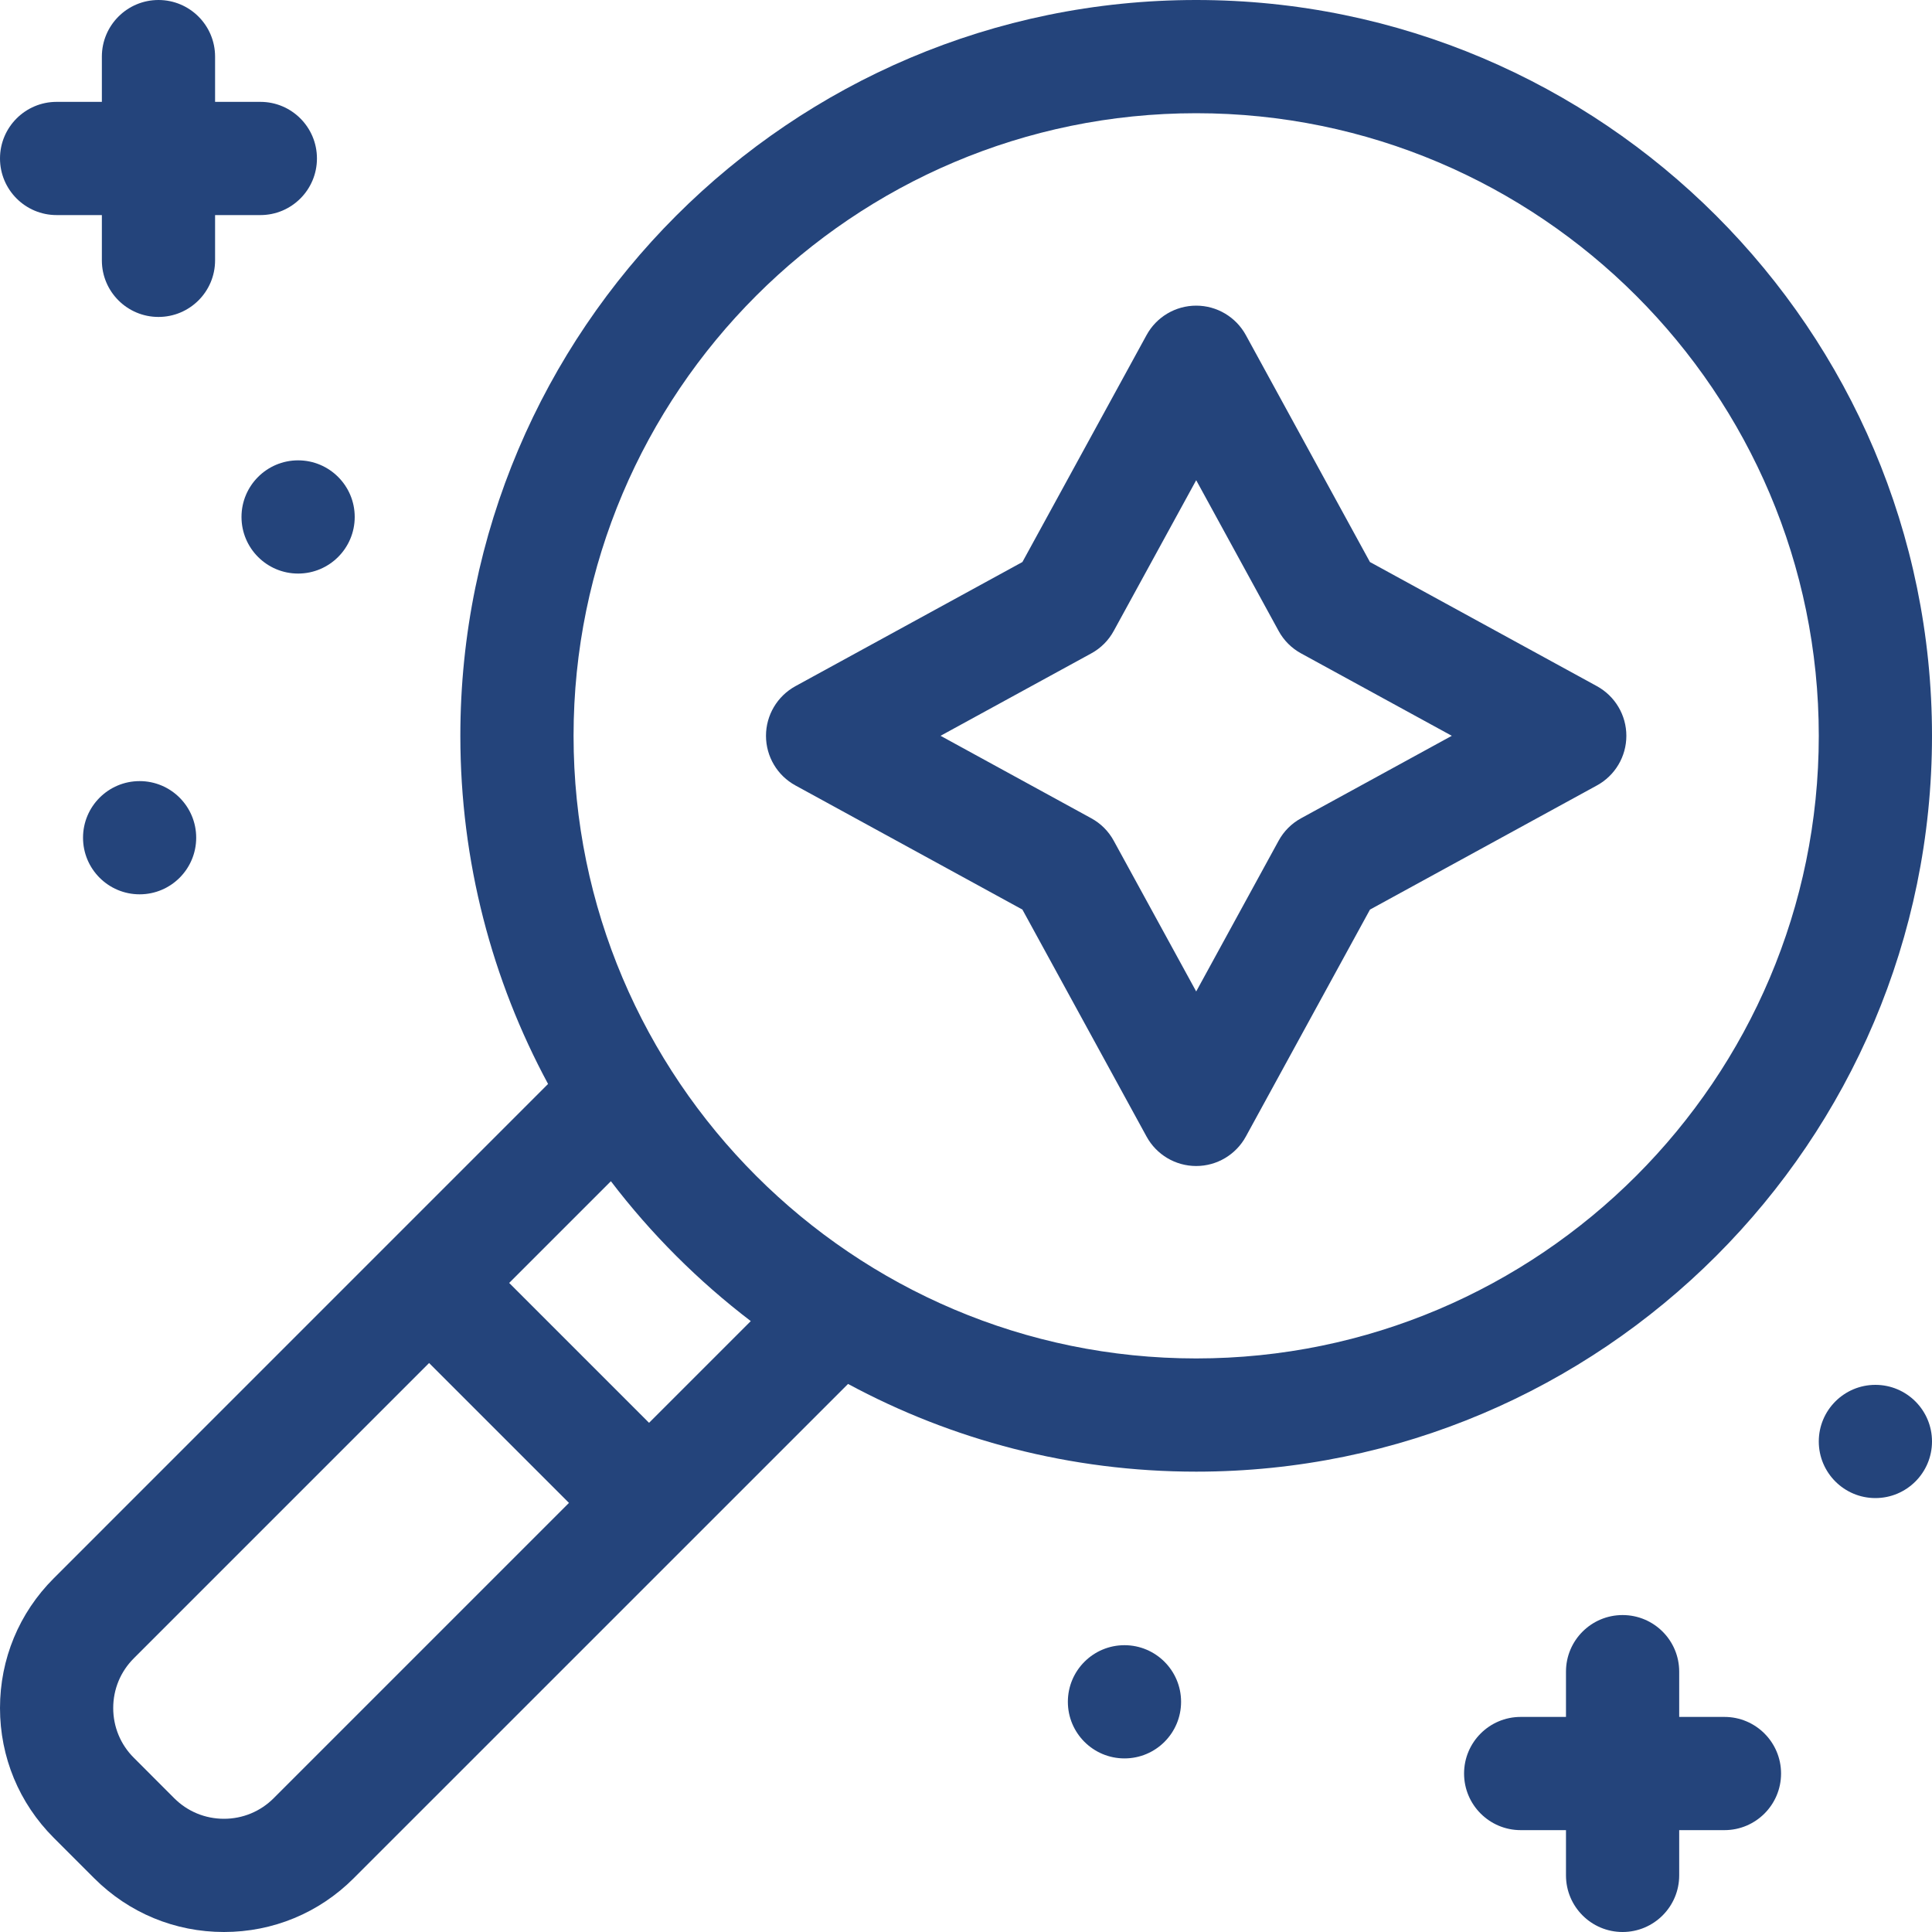 <svg width="40" height="40" viewBox="0 0 40 40" fill="none" xmlns="http://www.w3.org/2000/svg">
<g clip-path="url(#clip0_2927_963)">
<path d="M33.062 14.206L28.363 11.636L25.794 6.938C25.588 6.562 25.194 6.328 24.766 6.328C24.337 6.328 23.943 6.562 23.738 6.938L21.168 11.636L16.469 14.206C16.093 14.412 15.859 14.806 15.859 15.234C15.859 15.663 16.093 16.057 16.469 16.262L21.168 18.832L23.738 23.531C23.943 23.907 24.337 24.141 24.766 24.141C25.194 24.141 25.588 23.907 25.794 23.531L28.364 18.832L33.062 16.262C33.438 16.057 33.672 15.663 33.672 15.234C33.672 14.806 33.438 14.412 33.062 14.206ZM26.938 16.941C26.741 17.048 26.579 17.21 26.472 17.407L24.766 20.527L23.059 17.407C22.952 17.21 22.79 17.048 22.593 16.941L19.473 15.234L22.593 13.528C22.79 13.421 22.952 13.259 23.059 13.062L24.766 9.942L26.472 13.062C26.579 13.259 26.741 13.421 26.938 13.528L30.058 15.234L26.938 16.941Z" fill="#24447b"/>
<path d="M1.172 4.453H2.109V5.391C2.109 6.038 2.634 6.562 3.281 6.562C3.928 6.562 4.453 6.038 4.453 5.391V4.453H5.391C6.038 4.453 6.562 3.928 6.562 3.281C6.562 2.634 6.038 2.109 5.391 2.109H4.453V1.172C4.453 0.525 3.928 0 3.281 0C2.634 0 2.109 0.525 2.109 1.172V2.109H1.172C0.525 2.109 0 2.634 0 3.281C0 3.928 0.525 4.453 1.172 4.453Z" fill="#24447b"/>
<path d="M35.703 35.547H34.766V34.609C34.766 33.962 34.241 33.438 33.594 33.438C32.947 33.438 32.422 33.962 32.422 34.609V35.547H31.484C30.837 35.547 30.312 36.072 30.312 36.719C30.312 37.366 30.837 37.891 31.484 37.891H32.422V38.828C32.422 39.475 32.947 40 33.594 40C34.241 40 34.766 39.475 34.766 38.828V37.891H35.703C36.35 37.891 36.875 37.366 36.875 36.719C36.875 36.072 36.35 35.547 35.703 35.547Z" fill="#24447b"/>
<path d="M40 15.234C40 6.834 33.166 0 24.766 0C16.365 0 9.531 6.834 9.531 15.234C9.531 17.84 10.189 20.295 11.347 22.442L1.113 32.677C0.395 33.394 0 34.348 0 35.363C0 36.378 0.395 37.332 1.113 38.05L1.95 38.887C2.668 39.605 3.622 40 4.637 40C5.652 40 6.606 39.605 7.323 38.887L17.558 28.653C19.705 29.811 22.16 30.469 24.766 30.469C33.166 30.469 40 23.635 40 15.234ZM5.666 37.23C5.391 37.505 5.025 37.656 4.637 37.656C4.248 37.656 3.882 37.505 3.607 37.23L2.77 36.392C2.495 36.118 2.344 35.752 2.344 35.363C2.344 34.974 2.495 34.609 2.77 34.334L8.884 28.22L11.78 31.116L5.666 37.23ZM13.438 29.458L10.542 26.562L12.648 24.456C13.479 25.546 14.454 26.52 15.544 27.352L13.438 29.458ZM24.766 28.125C17.658 28.125 11.875 22.342 11.875 15.234C11.875 8.126 17.658 2.344 24.766 2.344C31.873 2.344 37.656 8.126 37.656 15.234C37.656 22.342 31.873 28.125 24.766 28.125Z" fill="#24447b"/>
<path d="M6.172 11.875C6.819 11.875 7.344 11.35 7.344 10.703C7.344 10.056 6.819 9.531 6.172 9.531C5.525 9.531 5 10.056 5 10.703C5 11.35 5.525 11.875 6.172 11.875Z" fill="#24447b"/>
<path d="M2.891 18.516C3.538 18.516 4.062 17.991 4.062 17.344C4.062 16.697 3.538 16.172 2.891 16.172C2.243 16.172 1.719 16.697 1.719 17.344C1.719 17.991 2.243 18.516 2.891 18.516Z" fill="#24447b"/>
<path d="M23.281 36.406C23.928 36.406 24.453 35.882 24.453 35.234C24.453 34.587 23.928 34.062 23.281 34.062C22.634 34.062 22.109 34.587 22.109 35.234C22.109 35.882 22.634 36.406 23.281 36.406Z" fill="#24447b"/>
<path d="M38.828 31.016C39.475 31.016 40 30.491 40 29.844C40 29.197 39.475 28.672 38.828 28.672C38.181 28.672 37.656 29.197 37.656 29.844C37.656 30.491 38.181 31.016 38.828 31.016Z" fill="#24447b"/>
</g>
<defs>
<clipPath id="clip0_2927_963">
<rect width="40" height="40" fill="white"/>
</clipPath>
</defs>
</svg>
